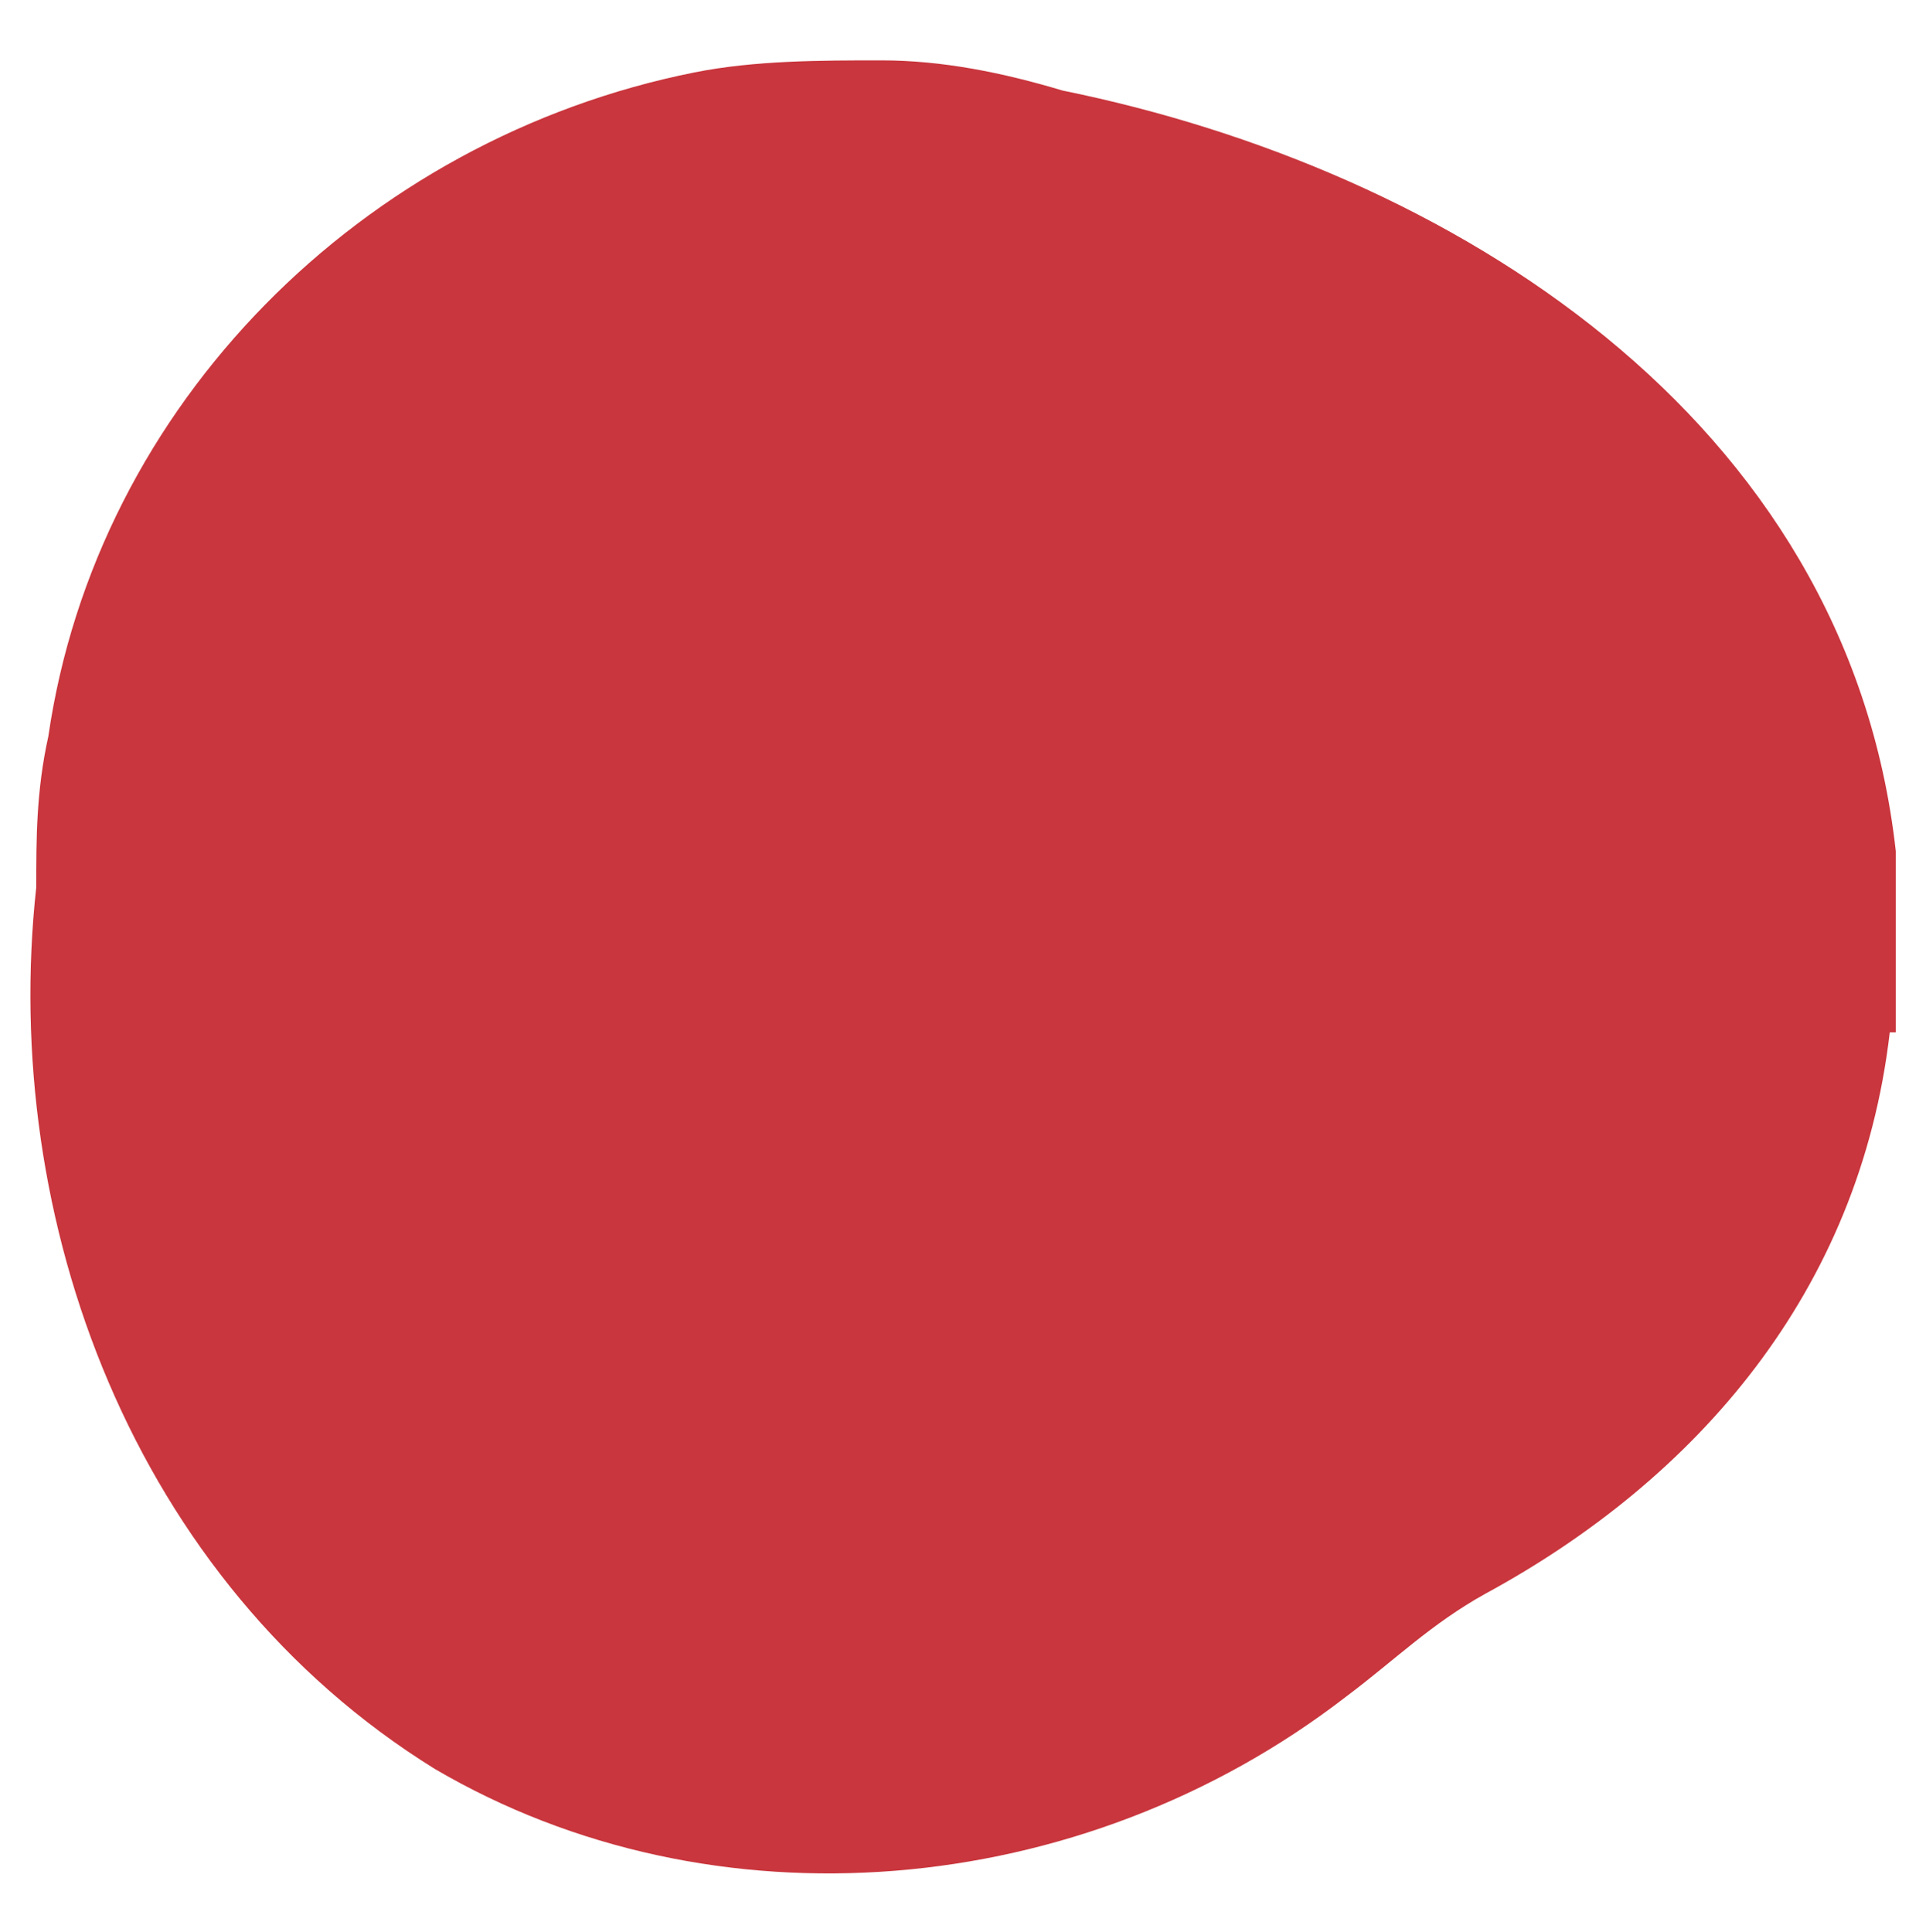 <?xml version="1.0" encoding="UTF-8"?>
<svg id="Camada_1" xmlns="http://www.w3.org/2000/svg" version="1.1" viewBox="0 0 31.9 32">
  <!-- Generator: Adobe Illustrator 29.5.1, SVG Export Plug-In . SVG Version: 2.1.0 Build 141)  -->
  <defs>
    <style>
      .st0 {
        fill: #c9363d;
      }
    </style>
  </defs>
  <path class="st0" d="M31.3,17.1c-.5,4.3-3.2,7.4-6.7,9.3-.9.5-1.5,1.1-2.3,1.7-4.4,3.4-10.5,3.9-15.1,1.2C2.2,26.2,0,20.2.6,14.7c0-.8,0-1.6.2-2.5C1.6,6.7,6,2.3,11.5,1.2c1-.2,2.1-.2,3.1-.2s2,.2,3,.5c6.4,1.3,13,5.4,13.8,12.6,0,1,0,2,0,3Z"/>
</svg>